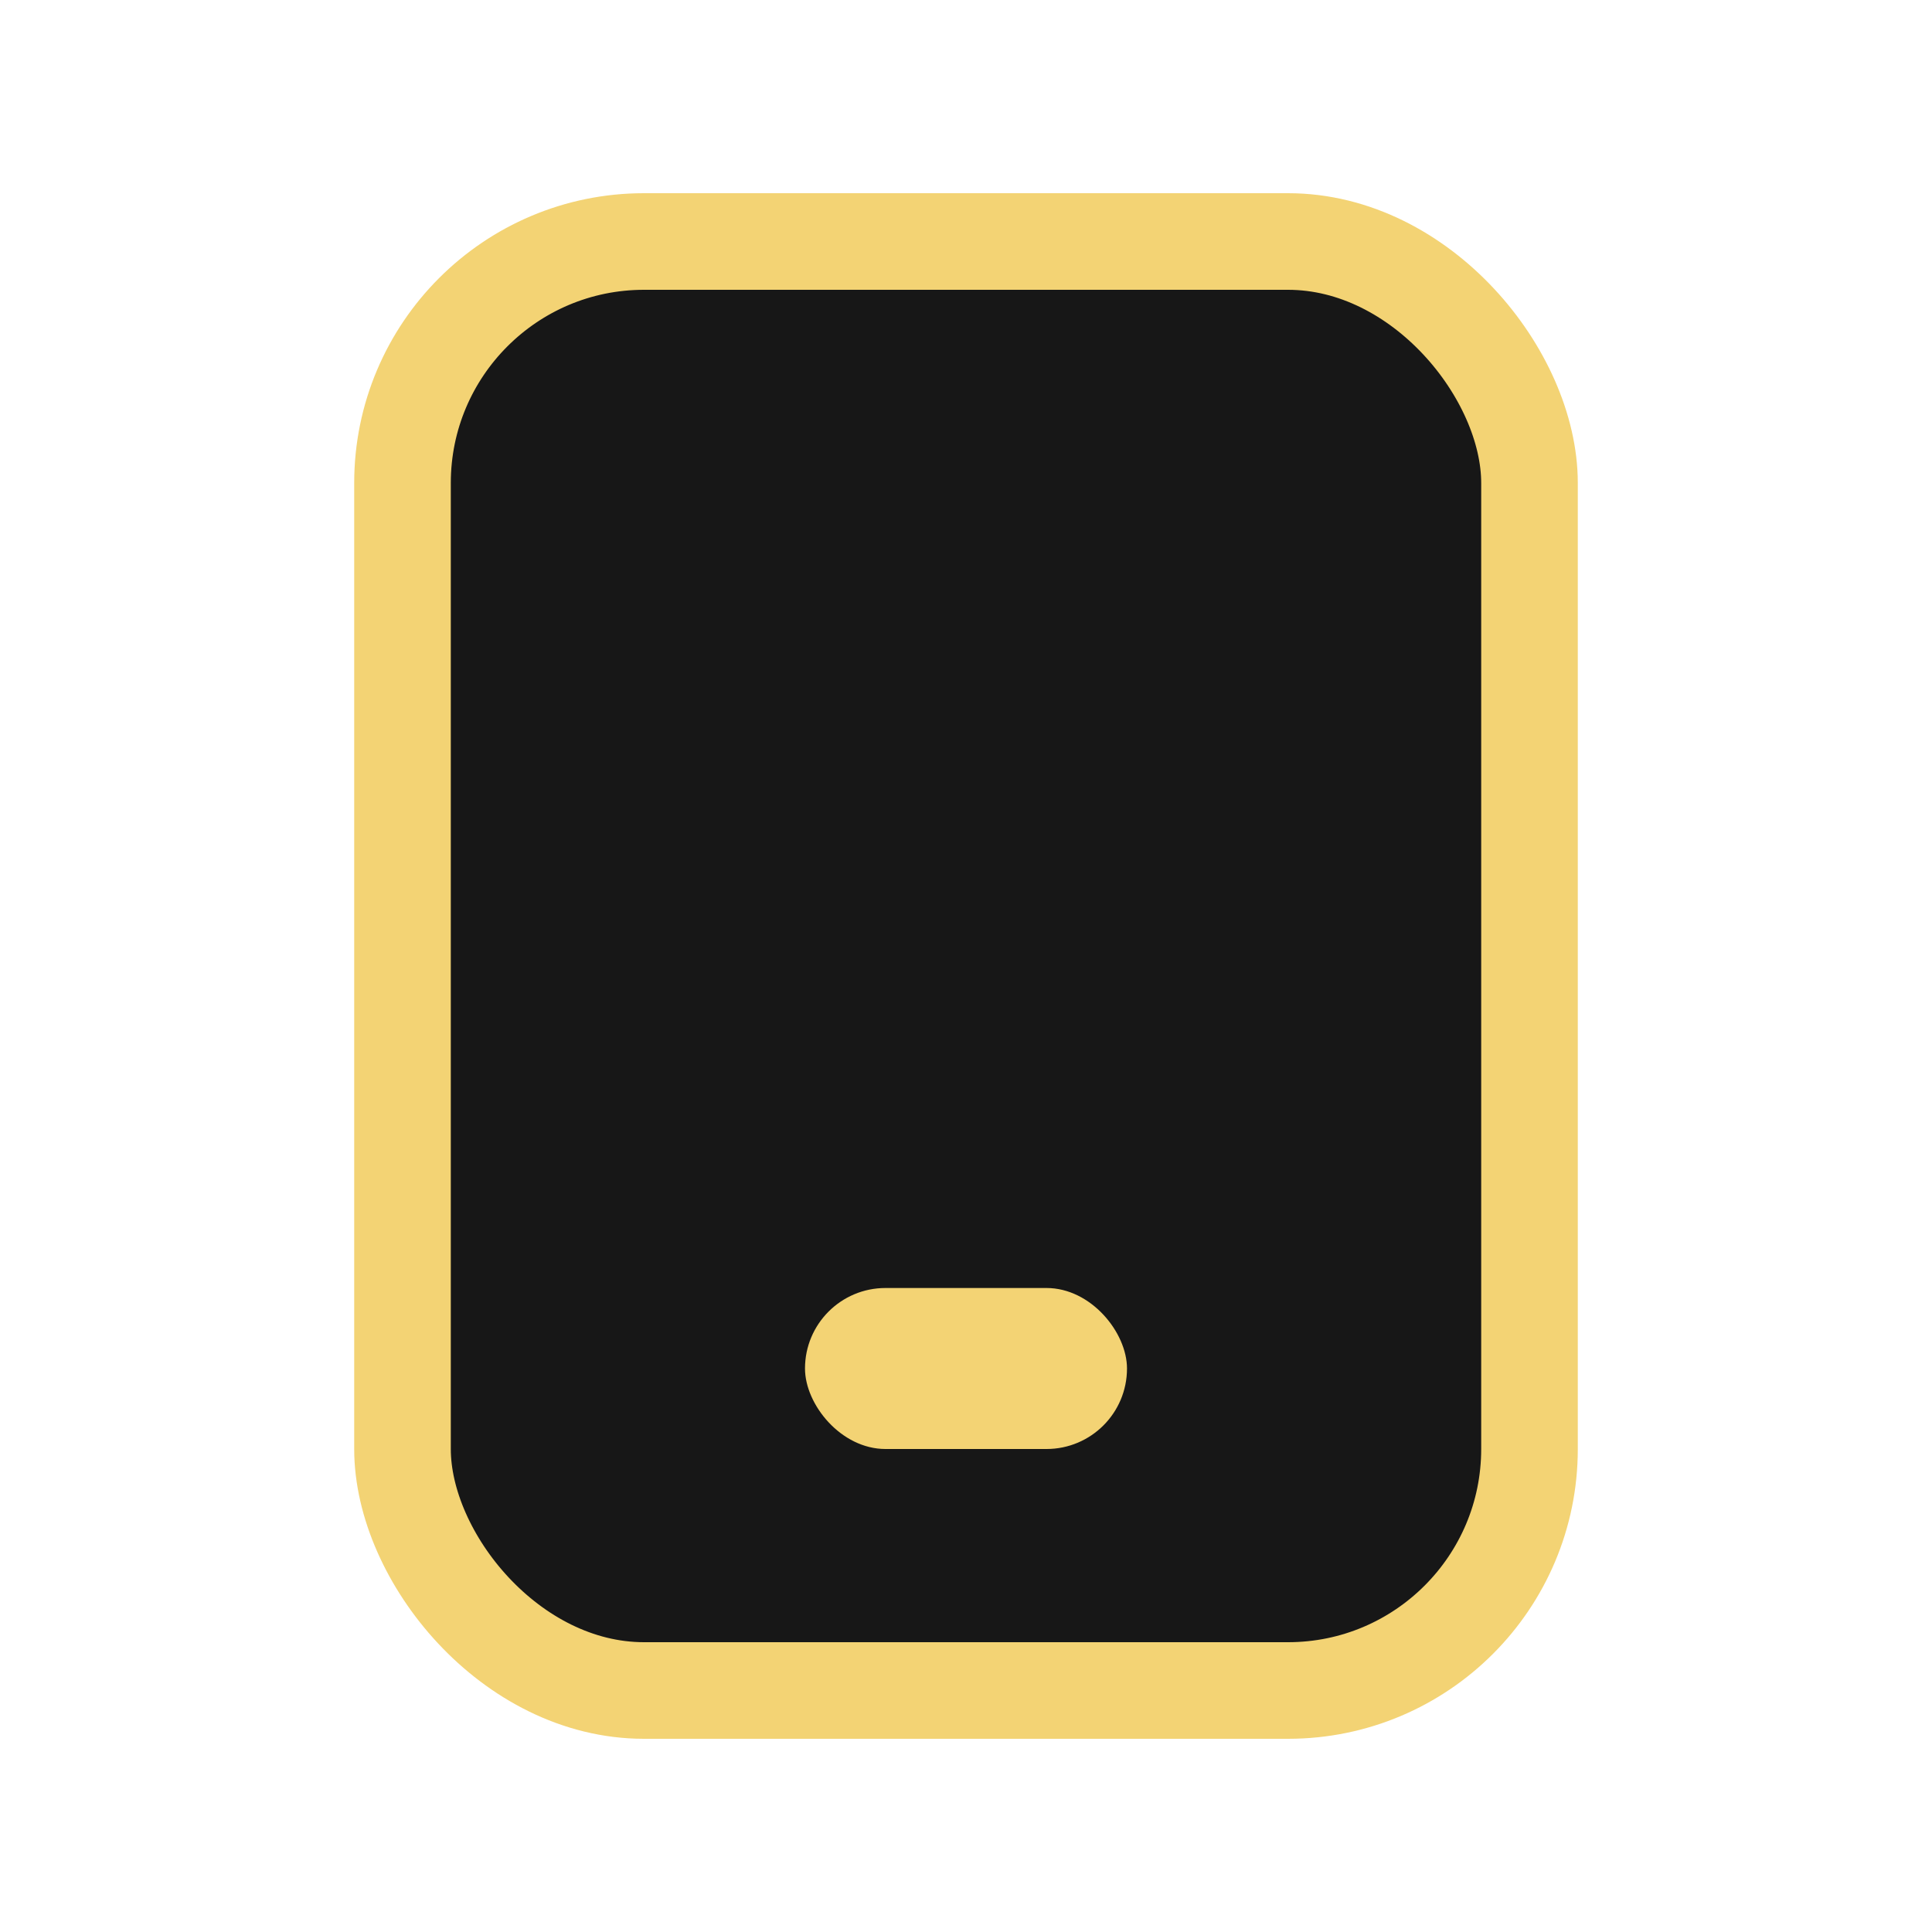 <?xml version="1.0" encoding="UTF-8"?>
<svg xmlns="http://www.w3.org/2000/svg" width="24" height="24" viewBox="0 0 24 24"><rect x="5" y="3" width="14" height="18" rx="3" fill="#171717" stroke="#F3D374" stroke-width="1.2"/><rect x="10" y="16" width="4" height="2" rx="1" fill="#F3D374"/></svg>